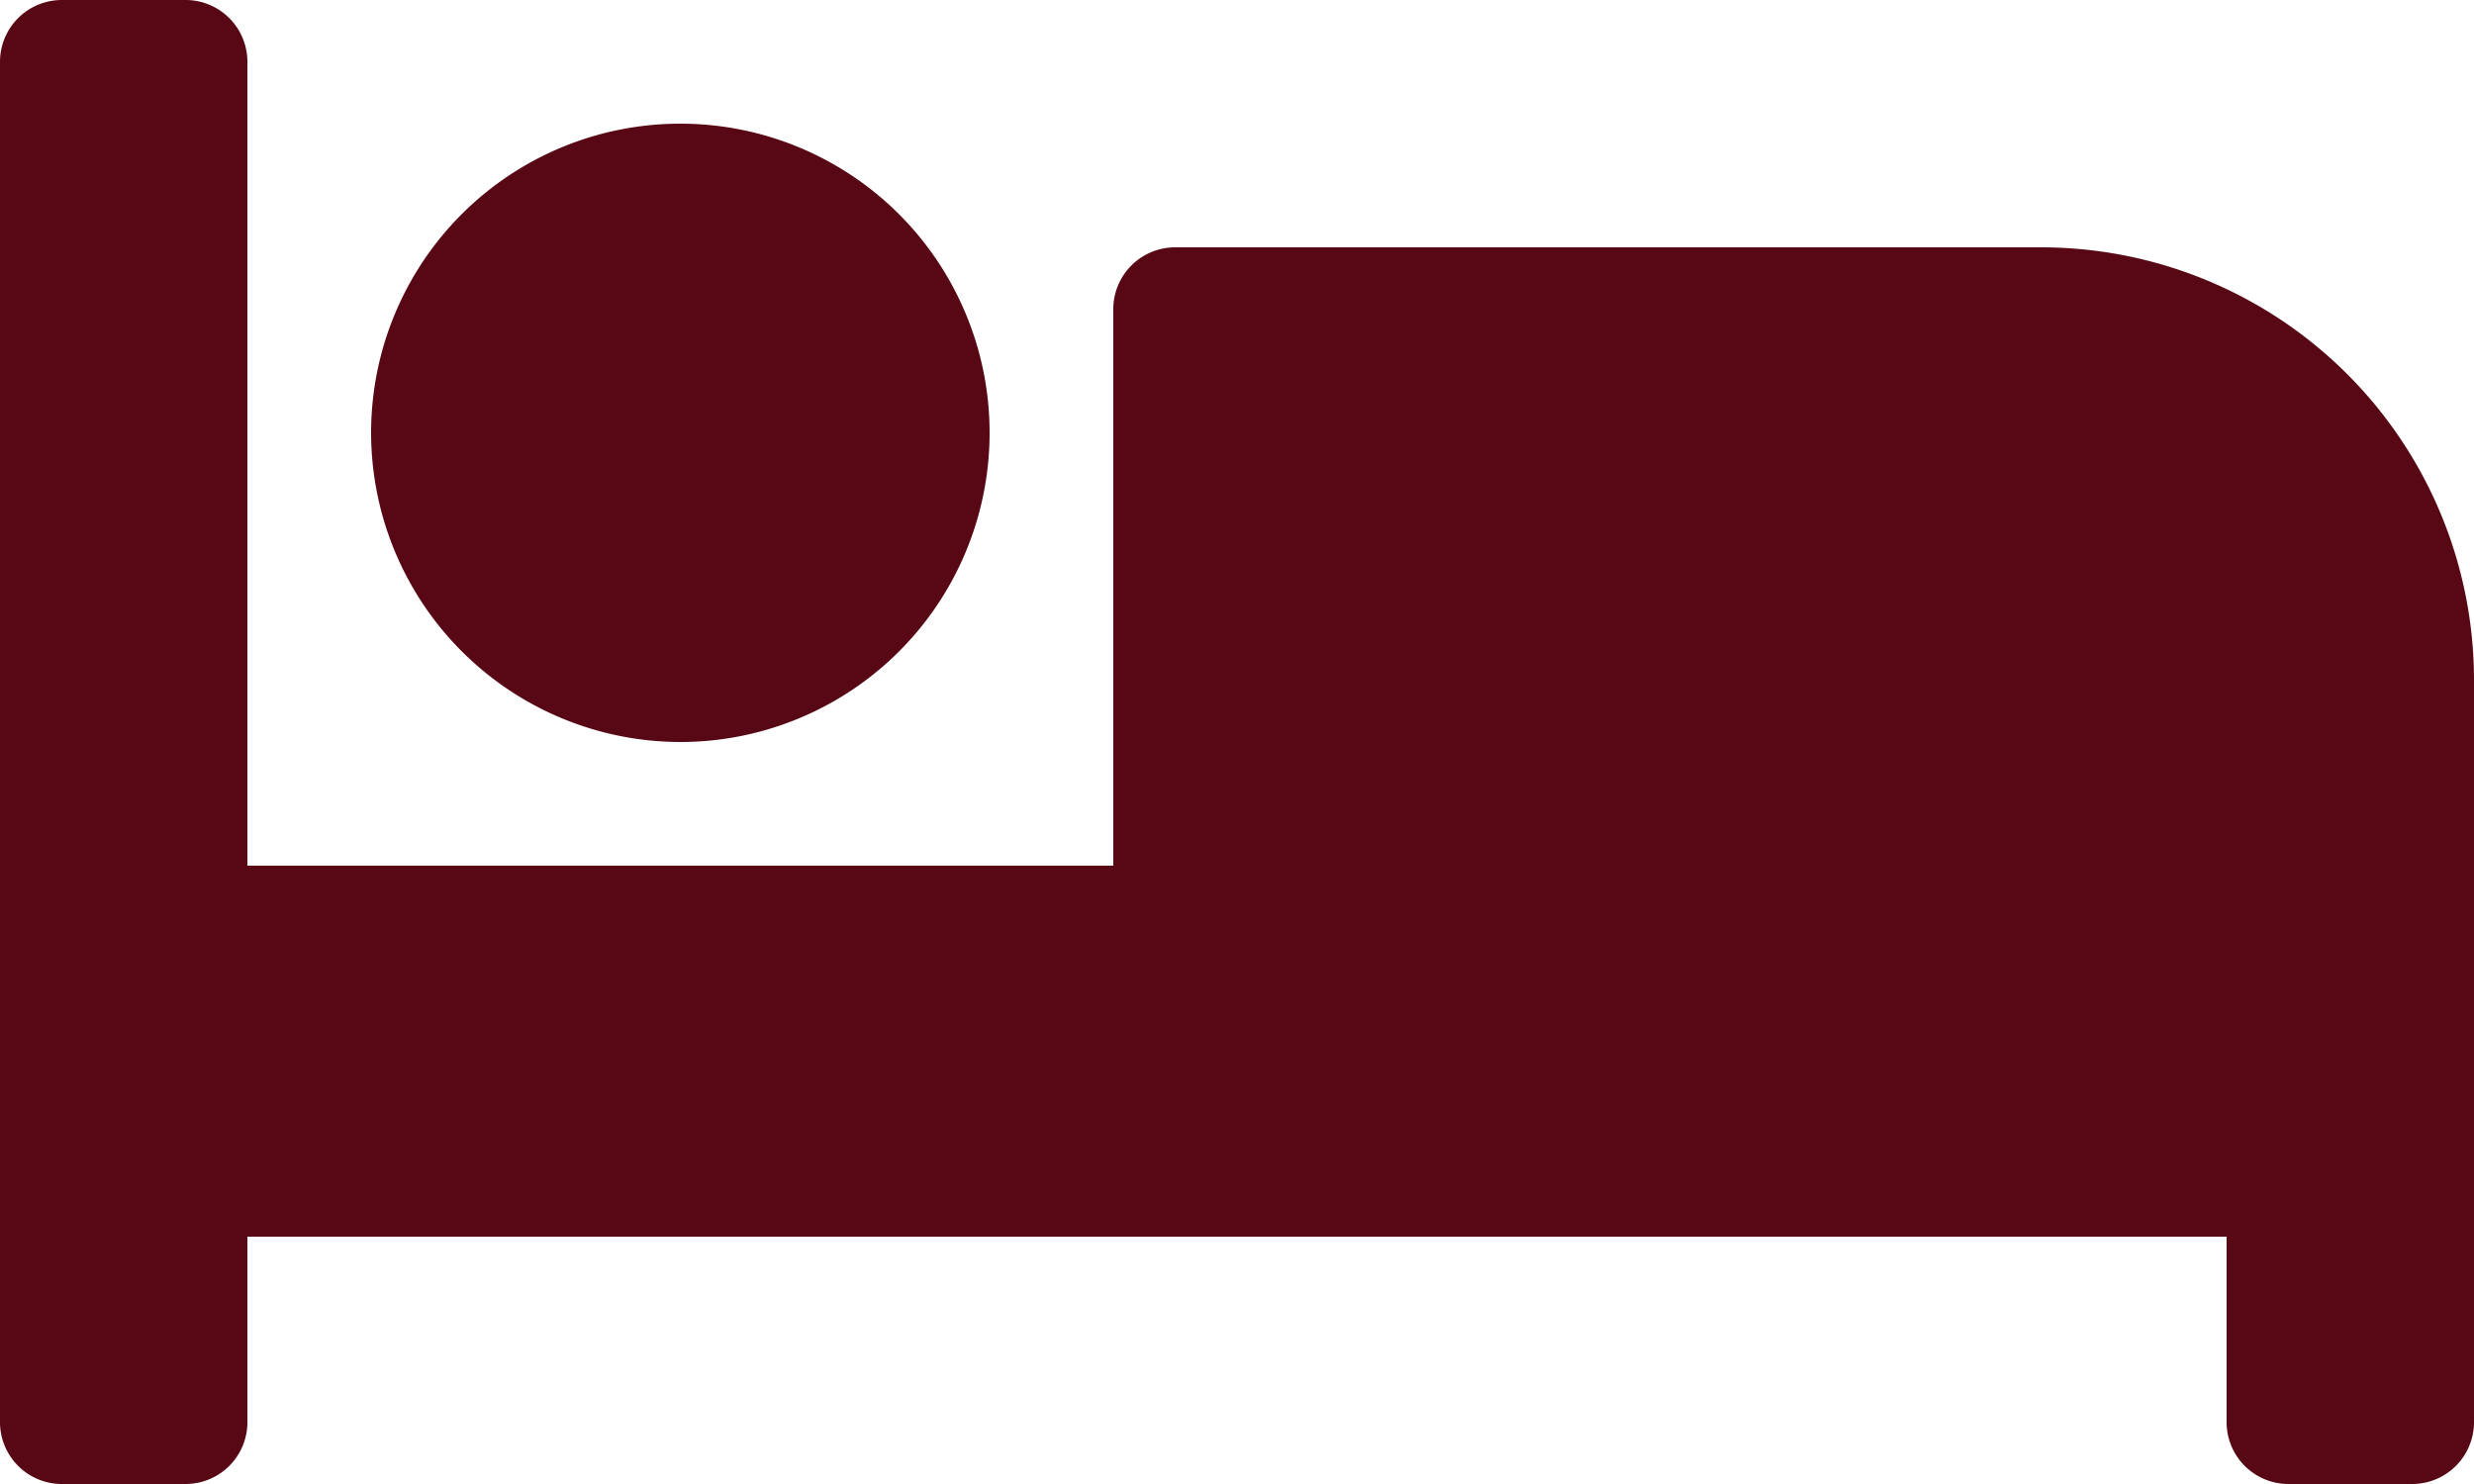 <svg xmlns="http://www.w3.org/2000/svg" width="45" height="27" viewBox="0 0 45 27">
    <path id="Icon_awesome-bed" data-name="Icon awesome-bed" d="M12.375,18A5.625,5.625,0,1,0,6.75,12.375,5.632,5.632,0,0,0,12.375,18Zm24.75-9H21.375a1.125,1.125,0,0,0-1.125,1.125V20.25H4.5V5.625A1.125,1.125,0,0,0,3.375,4.5H1.125A1.125,1.125,0,0,0,0,5.625v24.75A1.125,1.125,0,0,0,1.125,31.5h2.25A1.125,1.125,0,0,0,4.5,30.375V27h36v3.375A1.125,1.125,0,0,0,41.625,31.5h2.25A1.125,1.125,0,0,0,45,30.375v-13.5A7.875,7.875,0,0,0,37.125,9Z" transform="translate(0 -4.5)" fill="#580815"/>
</svg>